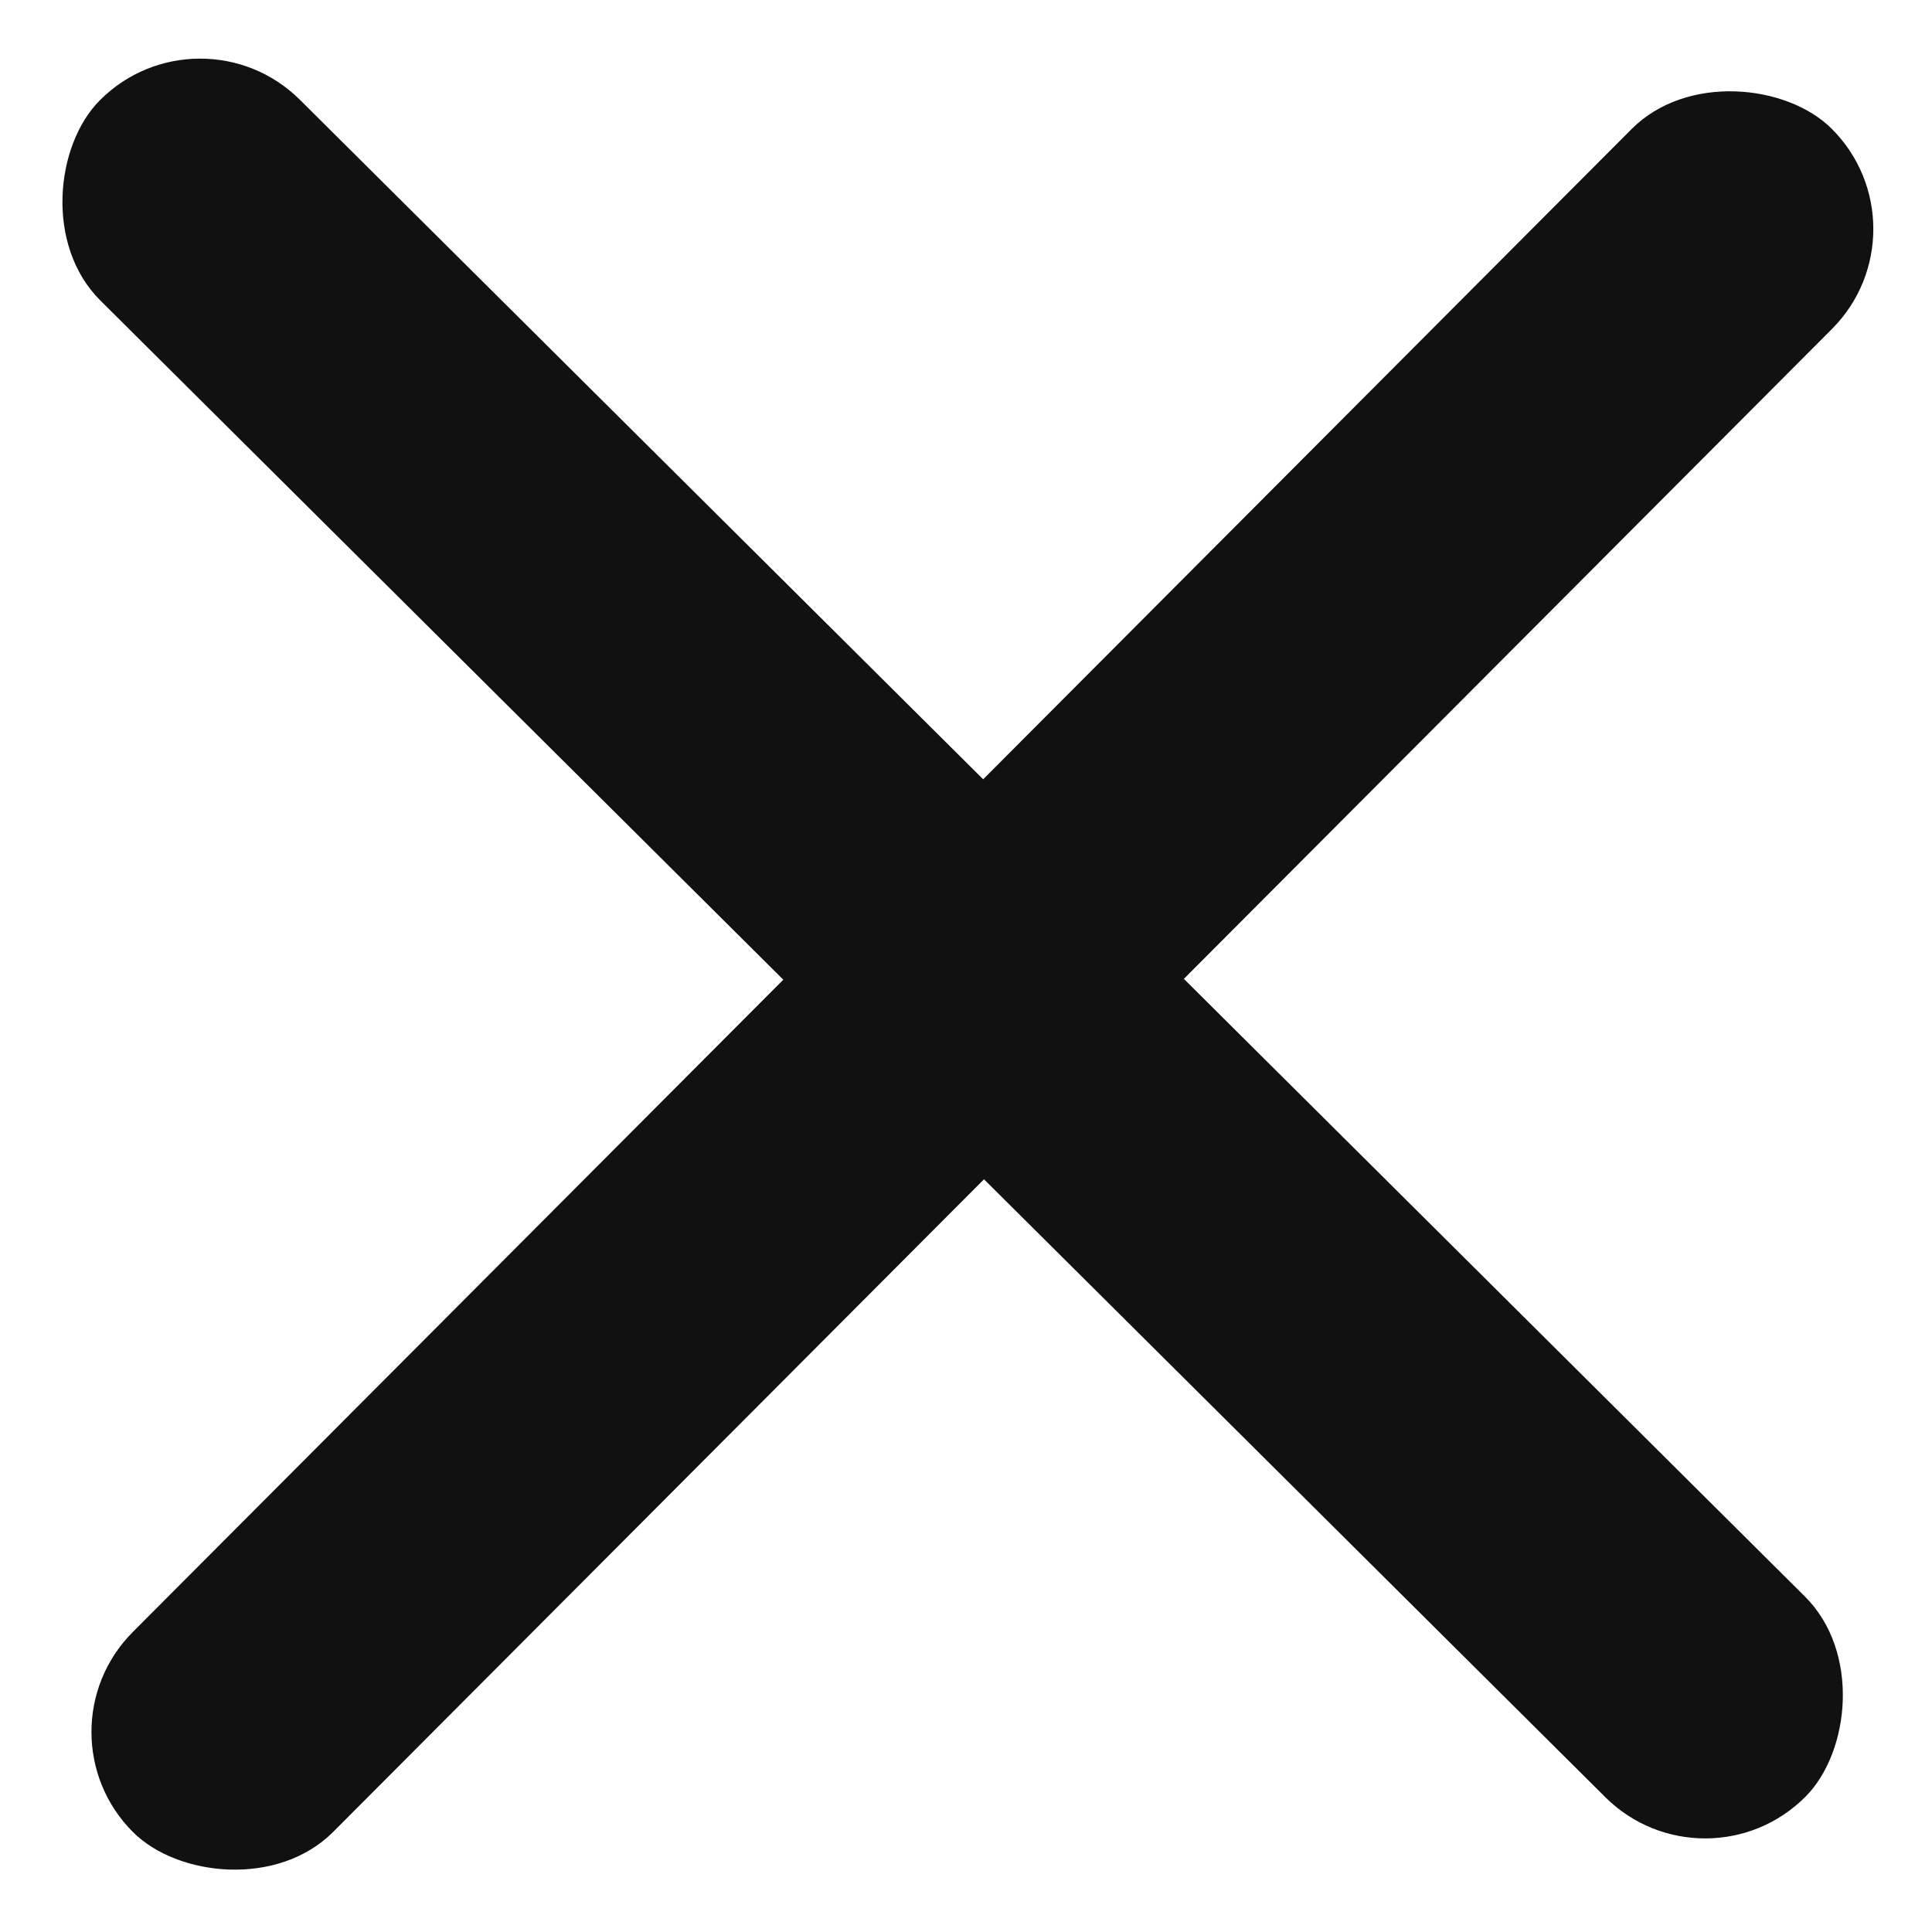 <svg width="20" height="20" viewBox="0 0 20 20" fill="none" xmlns="http://www.w3.org/2000/svg">
<rect x="2.066" width="24.903" height="2.93" rx="1.465" transform="rotate(44.842 2.066 0)" fill="#111111"/>
<rect x="0.34" y="17.932" width="24.903" height="2.93" rx="1.465" transform="rotate(-45.079 0.34 17.932)" fill="#111111"/>
</svg>
